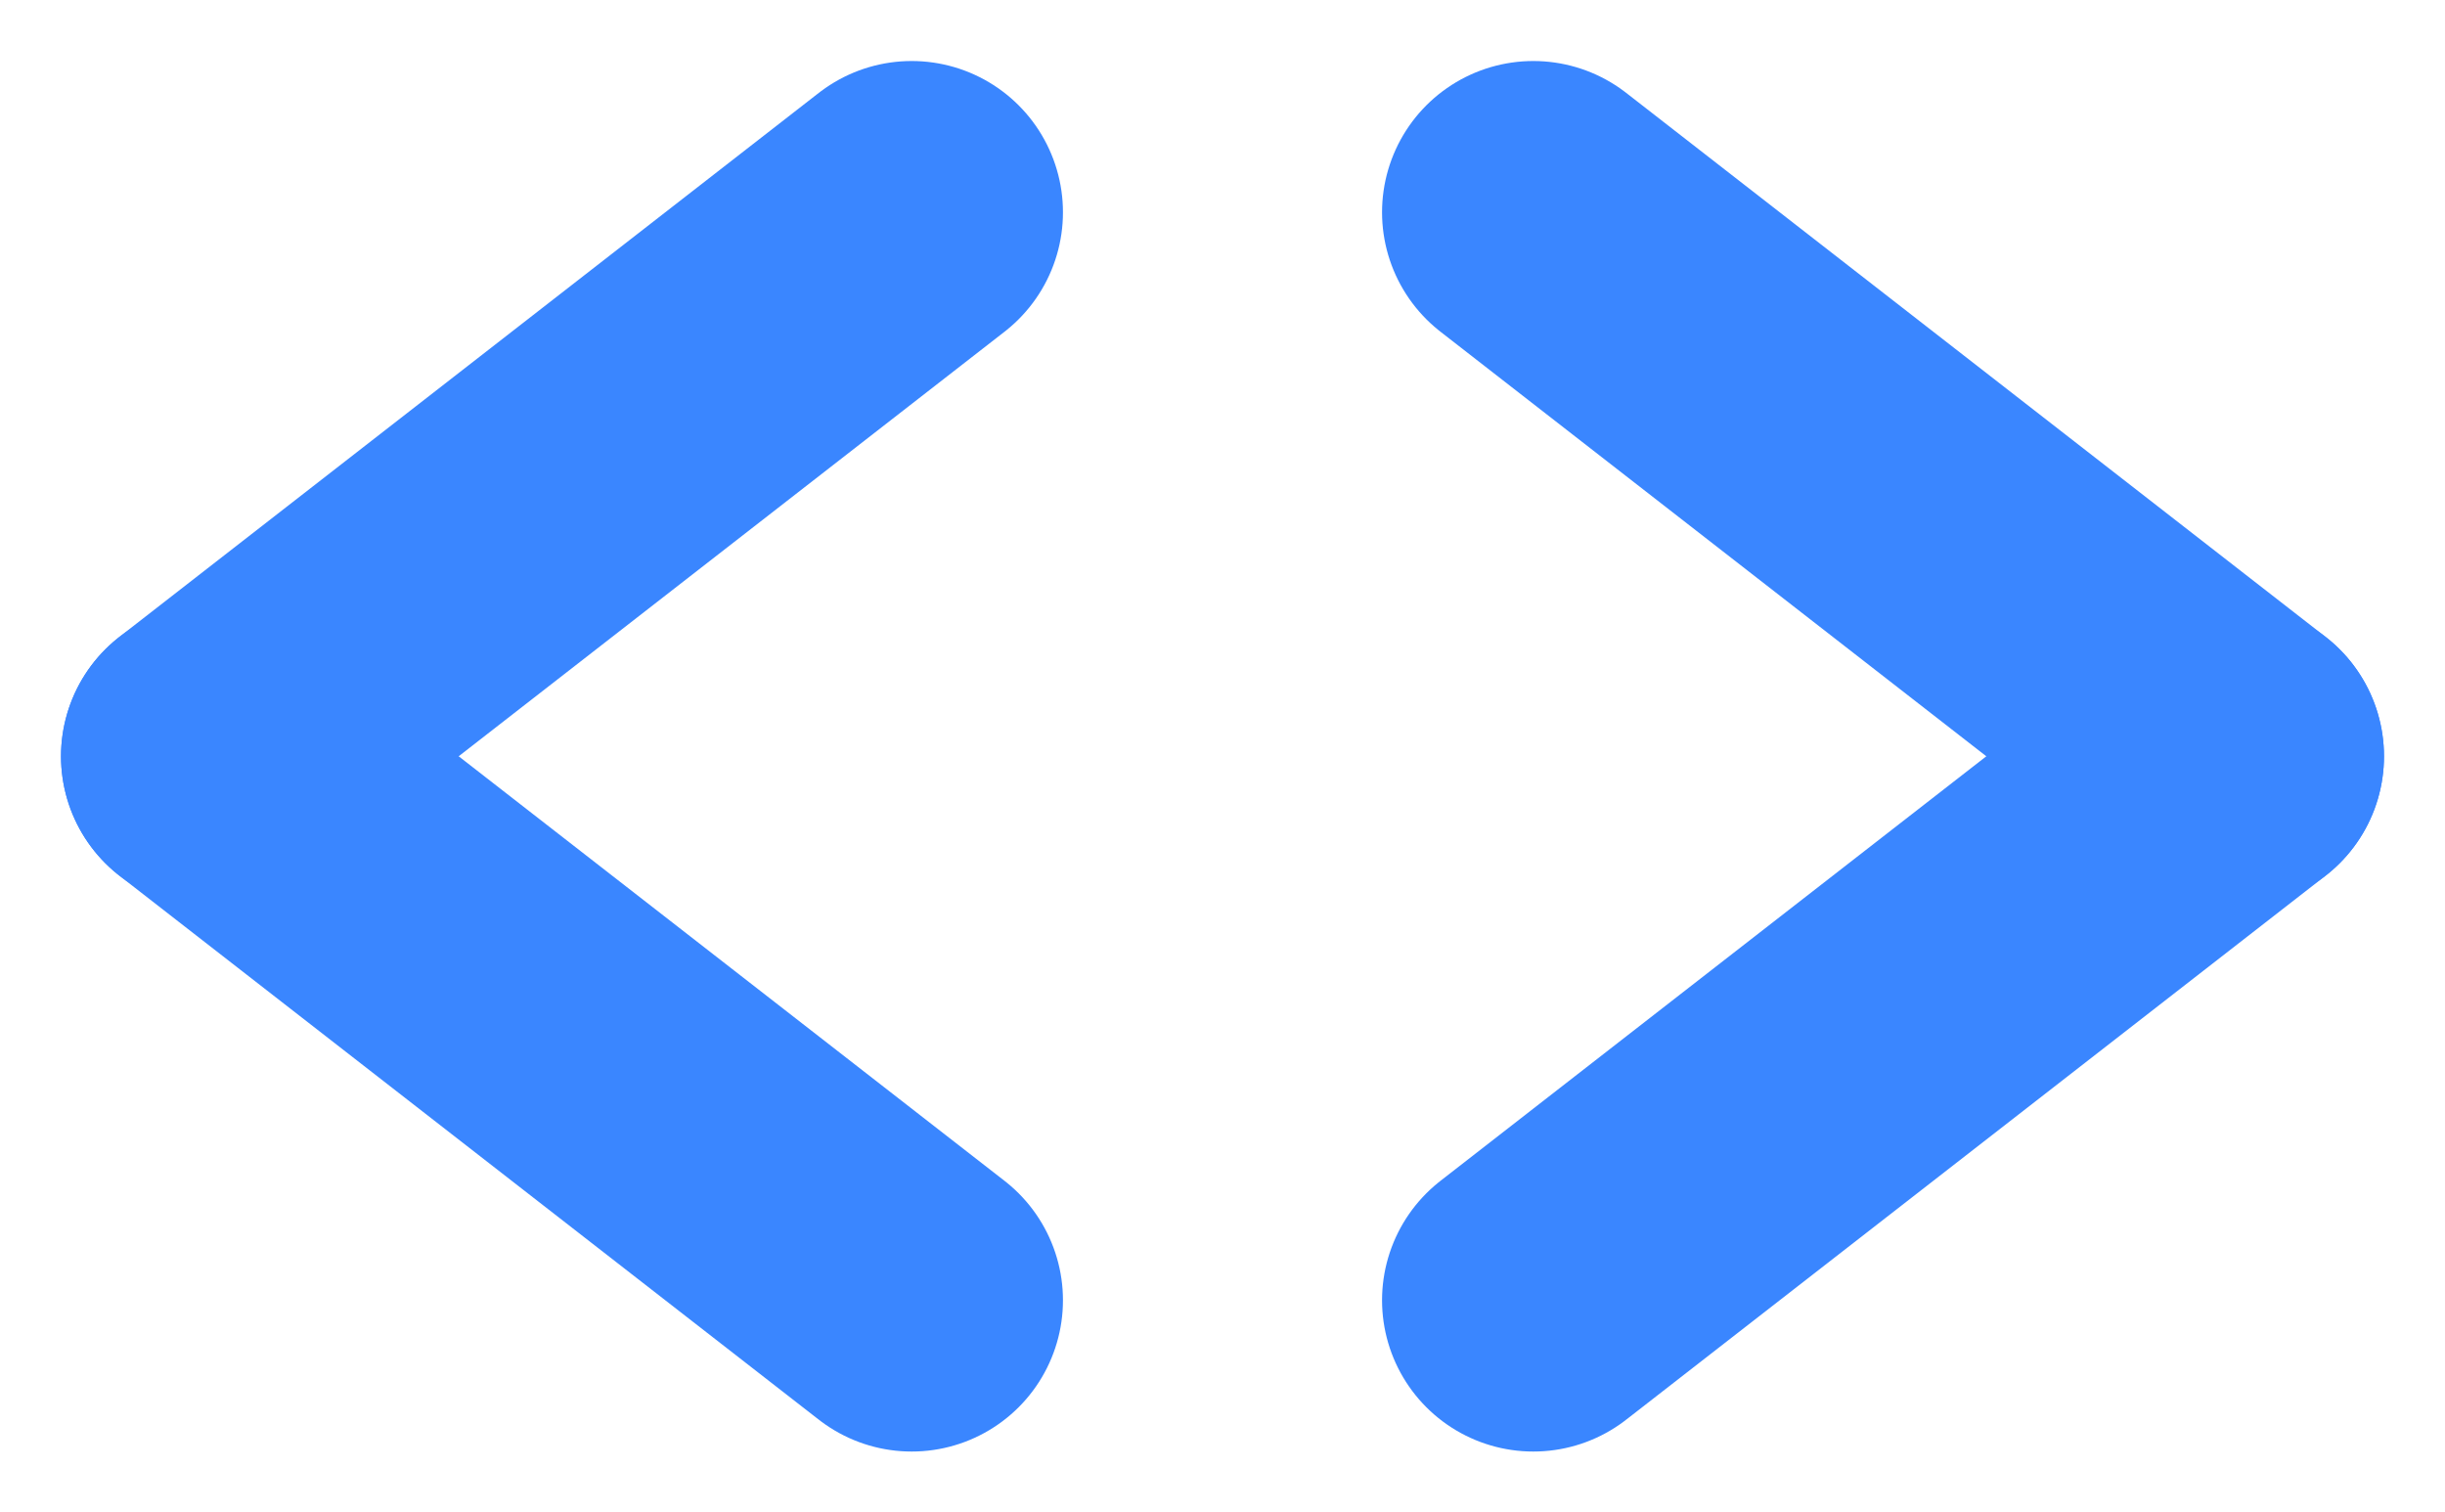 <svg xmlns="http://www.w3.org/2000/svg" width="24.244" height="14.997" viewBox="0 0 24.244 14.997">
  <g id="Group_358" data-name="Group 358" transform="translate(-179.395 -2824.395)">
    <line id="Line_29" data-name="Line 29" x2="6.935" y2="5.394" transform="translate(194.599 2826.5)" fill="none" stroke="#3a86ff" stroke-linecap="round" stroke-width="3"/>
    <line id="Line_30" data-name="Line 30" y1="5.394" x2="6.935" transform="translate(194.599 2831.894)" fill="none" stroke="#3a86ff" stroke-linecap="round" stroke-width="3"/>
    <line id="Line_31" data-name="Line 31" x1="6.935" y2="5.394" transform="translate(181.5 2826.5)" fill="none" stroke="#3a86ff" stroke-linecap="round" stroke-width="3"/>
    <line id="Line_32" data-name="Line 32" x1="6.935" y1="5.394" transform="translate(181.5 2831.894)" fill="none" stroke="#3a86ff" stroke-linecap="round" stroke-width="3"/>
  </g>
</svg>
